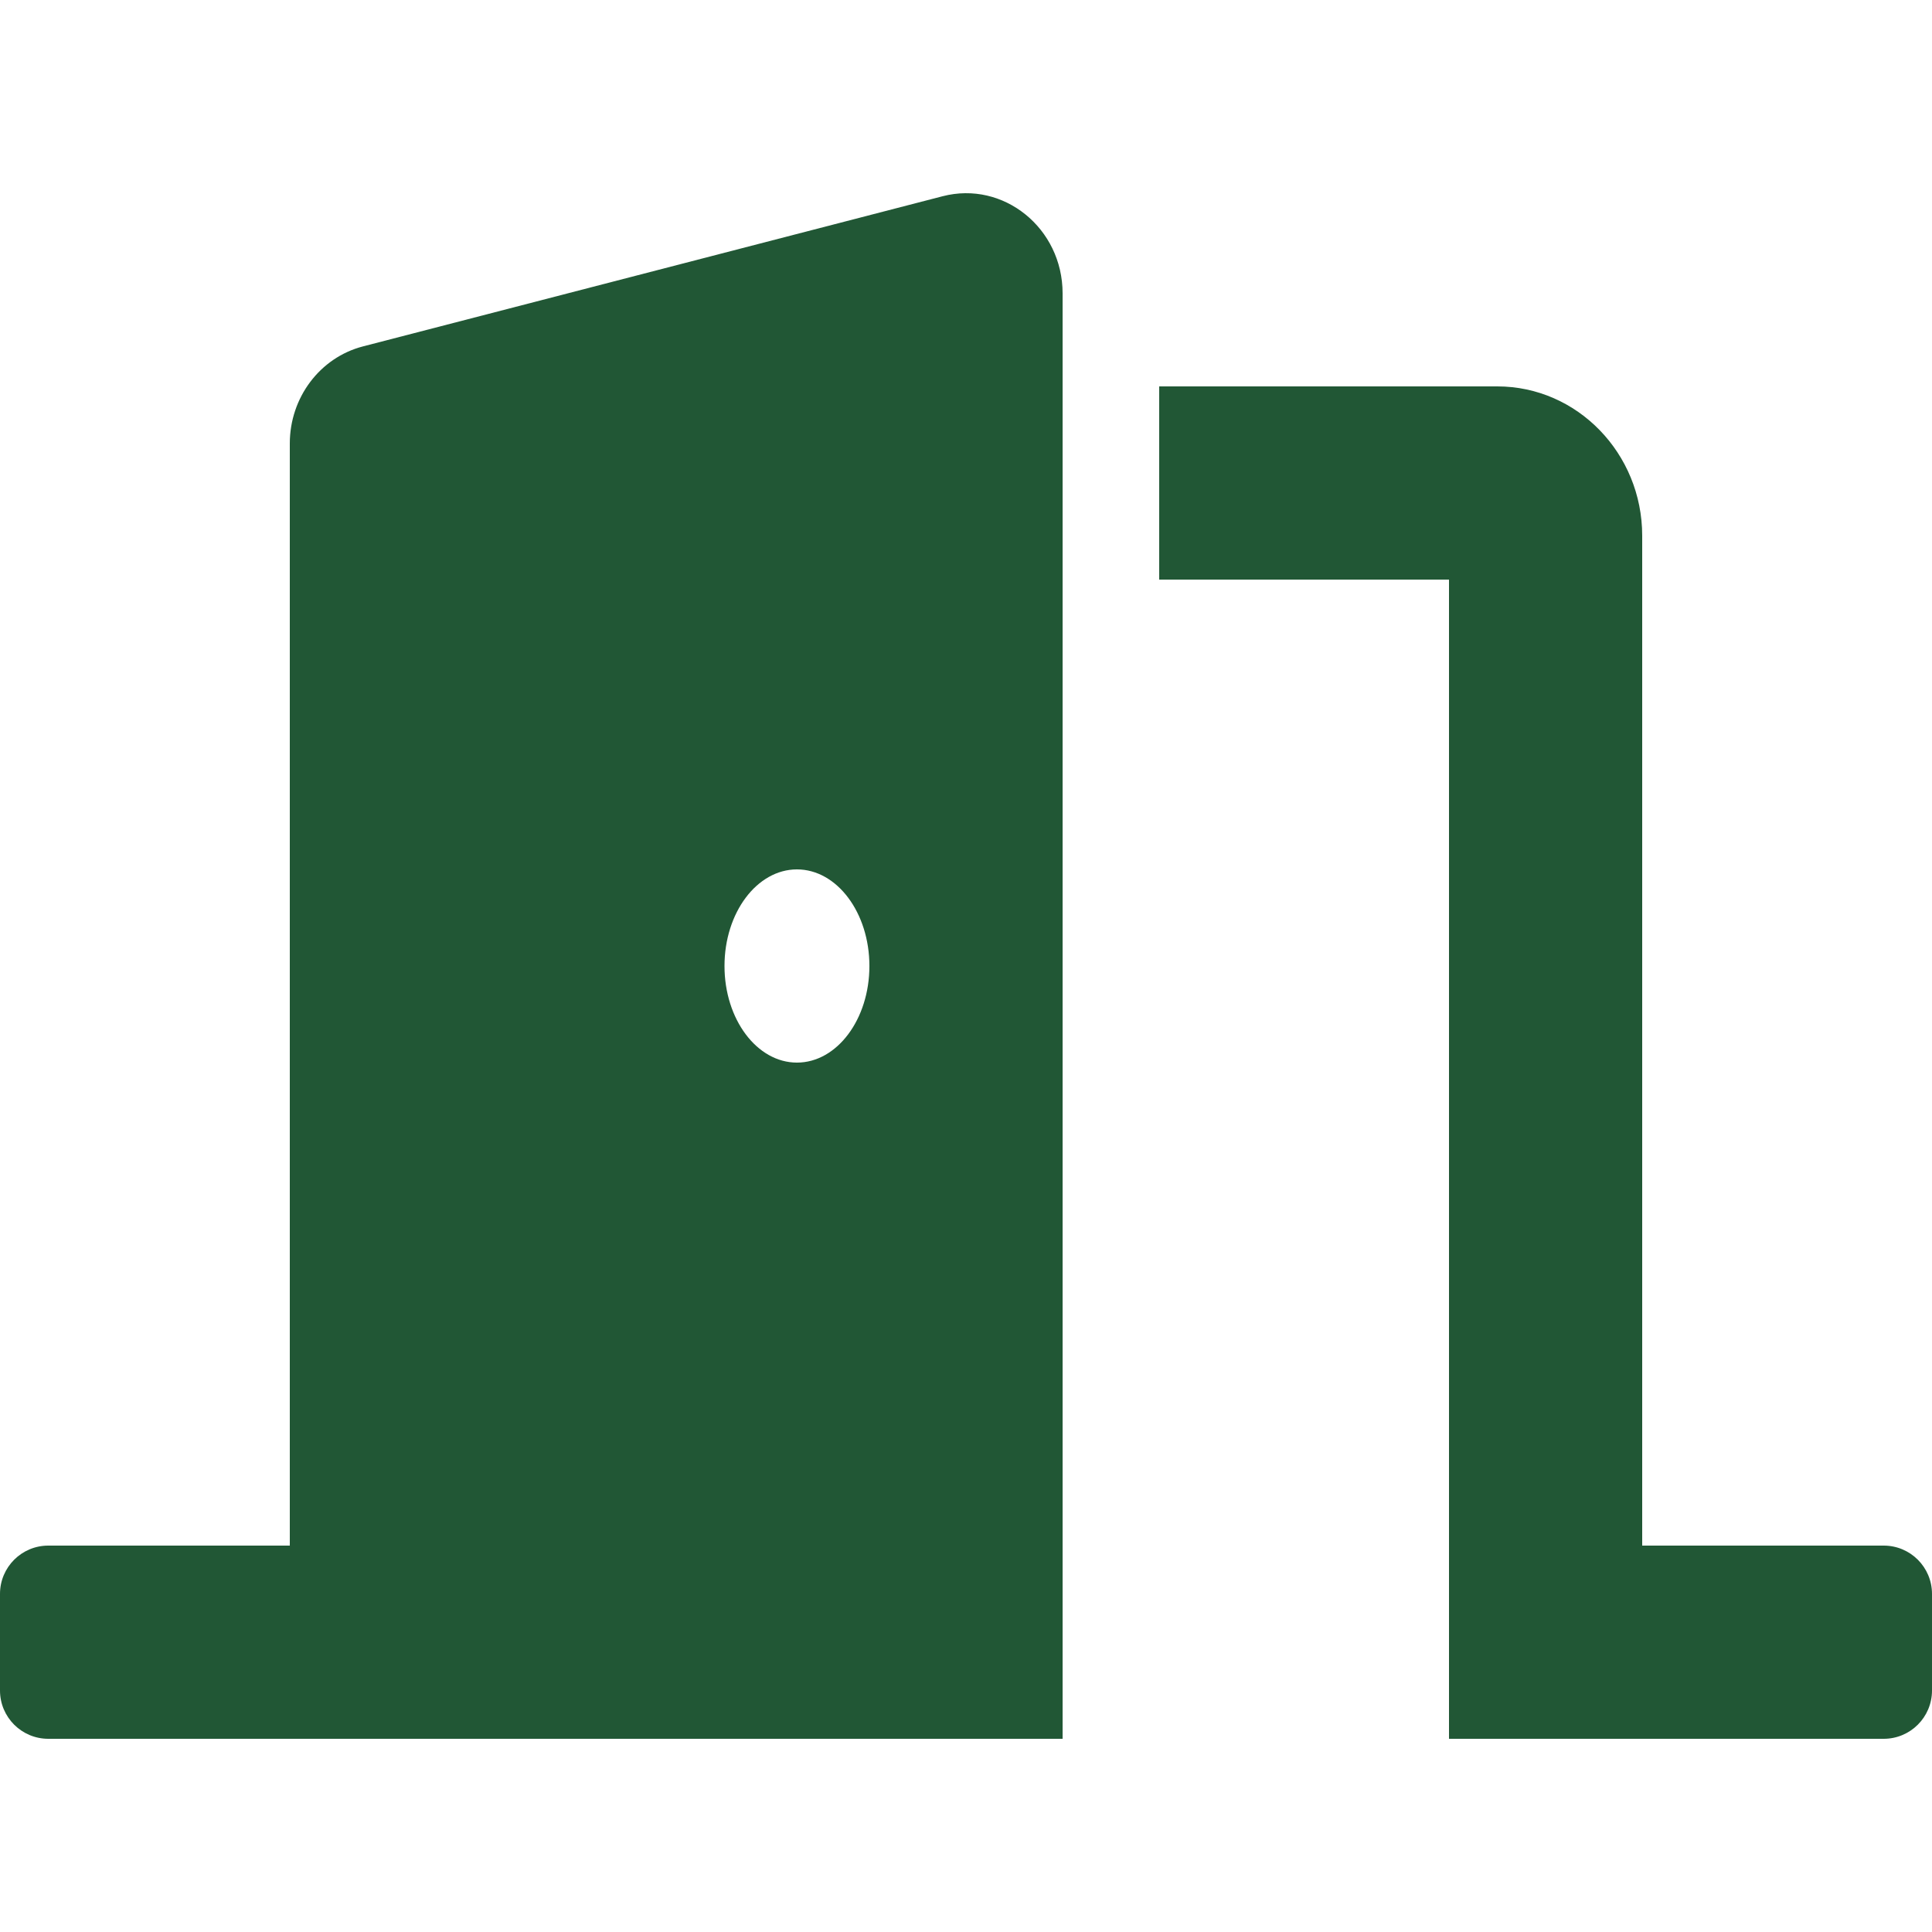 <svg xmlns="http://www.w3.org/2000/svg" viewBox="0 0 640 512" width="100" height="100" fill="#215735">
  <path d="M 624 448 h -80 V 113.45 C 544 86.19 522.47 64 496 64 H 384 v 64 h 96 v 384 h 144 c 8.84 0 16 -7.16 16 -16 v -32 c 0 -8.84 -7.16 -16 -16 -16 Z M 312.24 1.01 l -192 49.74 C 105.99 54.44 96 67.7 96 82.92 V 448 H 16 c -8.84 0 -16 7.16 -16 16 v 32 c 0 8.84 7.16 16 16 16 h 336 V 33.18 c 0 -21.58 -19.56 -37.41 -39.76 -32.17 Z M 264 288 c -13.25 0 -24 -14.33 -24 -32 s 10.75 -32 24 -32 s 24 14.33 24 32 s -10.75 32 -24 32 Z"></path>
</svg>
